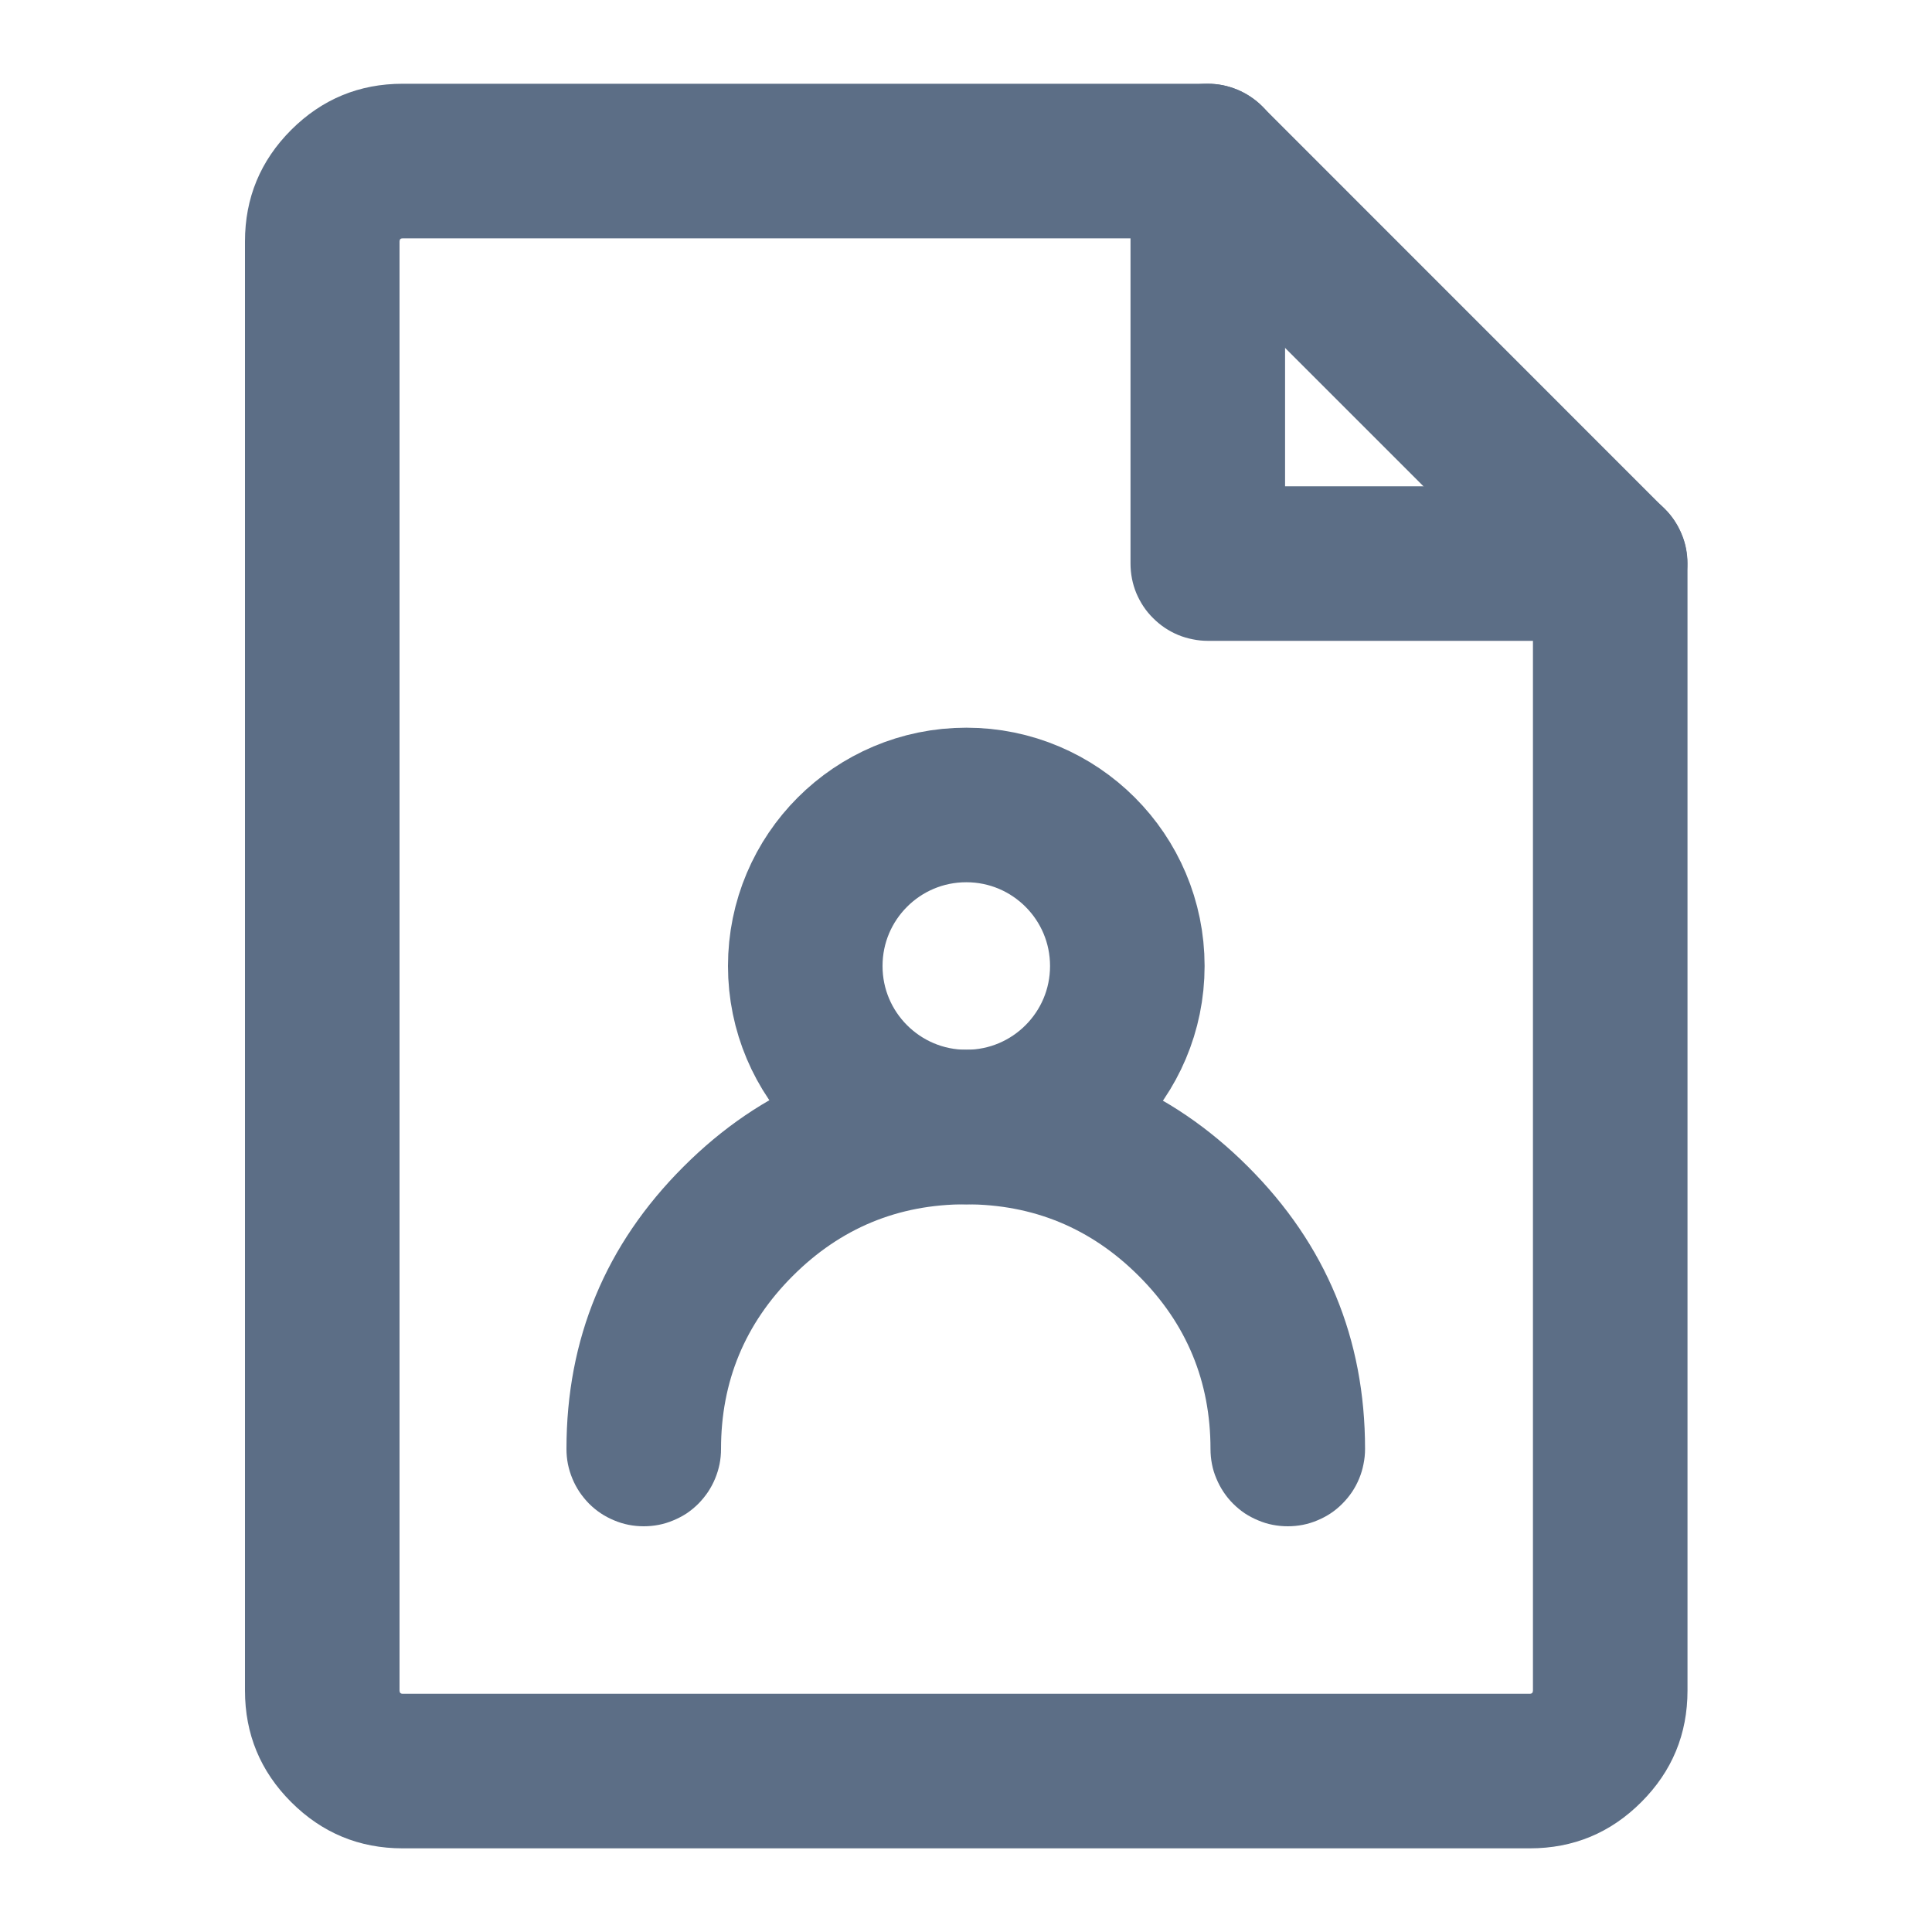 <svg xmlns="http://www.w3.org/2000/svg" xmlns:xlink="http://www.w3.org/1999/xlink" fill="none" version="1.1" width="20" height="20" viewBox="0 0 20 20"><defs><clipPath id="master_svg0_175_38475"><rect x="0" y="0" width="20" height="20" rx="0"/></clipPath></defs><g clip-path="url(#master_svg0_175_38475)"><g><path d="M2.536,2.5L2.536,17.5Q2.536,18.177,3.014,18.655Q3.493,19.134,4.169,19.134L15.836,19.134Q16.513,19.134,16.991,18.655Q17.469,18.177,17.469,17.5L17.469,5.834Q17.469,5.755,17.454,5.678Q17.439,5.6,17.408,5.528Q17.378,5.455,17.334,5.389Q17.291,5.324,17.235,5.268Q17.179,5.212,17.114,5.168Q17.048,5.125,16.975,5.095Q16.903,5.064,16.825,5.049Q16.748,5.034,16.669,5.034L13.303,5.034L13.303,1.667Q13.303,1.588,13.287,1.511Q13.272,1.434,13.242,1.361Q13.212,1.288,13.168,1.223Q13.124,1.157,13.068,1.101Q13.013,1.046,12.947,1.002Q12.882,0.958,12.809,0.928Q12.736,0.898,12.659,0.882Q12.581,0.867,12.503,0.867L4.169,0.867Q3.493,0.867,3.014,1.345Q2.536,1.824,2.536,2.5ZM4.169,17.534Q4.136,17.534,4.136,17.5L4.136,2.5Q4.136,2.467,4.169,2.467L11.703,2.467L11.703,5.834Q11.703,5.912,11.718,5.99Q11.733,6.067,11.763,6.14Q11.794,6.213,11.837,6.278Q11.881,6.344,11.937,6.399Q11.993,6.455,12.058,6.499Q12.124,6.543,12.196,6.573Q12.269,6.603,12.347,6.618Q12.424,6.634,12.503,6.634L15.869,6.634L15.869,17.5Q15.869,17.534,15.836,17.534L4.169,17.534Z" fill-rule="evenodd" fill="#5C6E86" fill-opacity="1" style="mix-blend-mode:passthrough"/></g><g><path d="M11.934,2.233Q11.822,2.12,11.761,1.973Q11.7,1.826,11.7,1.667Q11.7,1.588,11.715,1.511Q11.731,1.434,11.761,1.361Q11.791,1.288,11.835,1.223Q11.879,1.157,11.934,1.101Q11.99,1.046,12.056,1.002Q12.121,0.958,12.194,0.928Q12.267,0.898,12.344,0.882Q12.421,0.867,12.5,0.867Q12.659,0.867,12.806,0.928Q12.953,0.989,13.066,1.101L17.232,5.268Q17.345,5.38,17.406,5.528Q17.467,5.675,17.467,5.834Q17.467,5.912,17.451,5.99Q17.436,6.067,17.406,6.14Q17.376,6.213,17.332,6.278Q17.288,6.344,17.232,6.399Q17.177,6.455,17.111,6.499Q17.046,6.543,16.973,6.573Q16.9,6.603,16.823,6.618Q16.745,6.634,16.667,6.634Q16.508,6.634,16.361,6.573Q16.213,6.512,16.101,6.399L11.934,2.233Z" fill-rule="evenodd" fill="#5C6E86" fill-opacity="1" style="mix-blend-mode:passthrough"/></g><g><ellipse cx="10.003" cy="10" rx="1.667" ry="1.667" fill-opacity="0" stroke-opacity="1" stroke="#5C6E86" fill="none" stroke-width="1.6" stroke-linecap="ROUND" stroke-linejoin="round" style="mix-blend-mode:passthrough"/></g><g><path d="M7.075,12.078Q5.864,13.288,5.864,15Q5.864,15.079,5.879,15.156Q5.895,15.234,5.925,15.306Q5.955,15.379,5.999,15.445Q6.043,15.51,6.098,15.566Q6.154,15.622,6.22,15.666Q6.285,15.709,6.358,15.739Q6.431,15.77,6.508,15.785Q6.585,15.8,6.664,15.8Q6.743,15.8,6.82,15.785Q6.897,15.77,6.97,15.739Q7.043,15.709,7.109,15.666Q7.174,15.622,7.23,15.566Q7.285,15.51,7.329,15.445Q7.373,15.379,7.403,15.306Q7.433,15.234,7.449,15.156Q7.464,15.079,7.464,15Q7.464,13.951,8.206,13.209Q8.948,12.467,9.997,12.467Q11.047,12.467,11.789,13.209Q12.531,13.951,12.531,15Q12.531,15.079,12.546,15.156Q12.561,15.234,12.592,15.306Q12.622,15.379,12.666,15.445Q12.709,15.51,12.765,15.566Q12.821,15.622,12.886,15.666Q12.952,15.709,13.025,15.739Q13.097,15.77,13.175,15.785Q13.252,15.8,13.331,15.8Q13.41,15.8,13.487,15.785Q13.564,15.77,13.637,15.739Q13.71,15.709,13.775,15.666Q13.841,15.622,13.896,15.566Q13.952,15.51,13.996,15.445Q14.04,15.379,14.07,15.306Q14.1,15.234,14.115,15.156Q14.131,15.079,14.131,15Q14.131,13.288,12.92,12.078Q11.709,10.867,9.997,10.867Q8.285,10.867,7.075,12.078Z" fill-rule="evenodd" fill="#5C6E86" fill-opacity="1" style="mix-blend-mode:passthrough"/></g></g></svg>